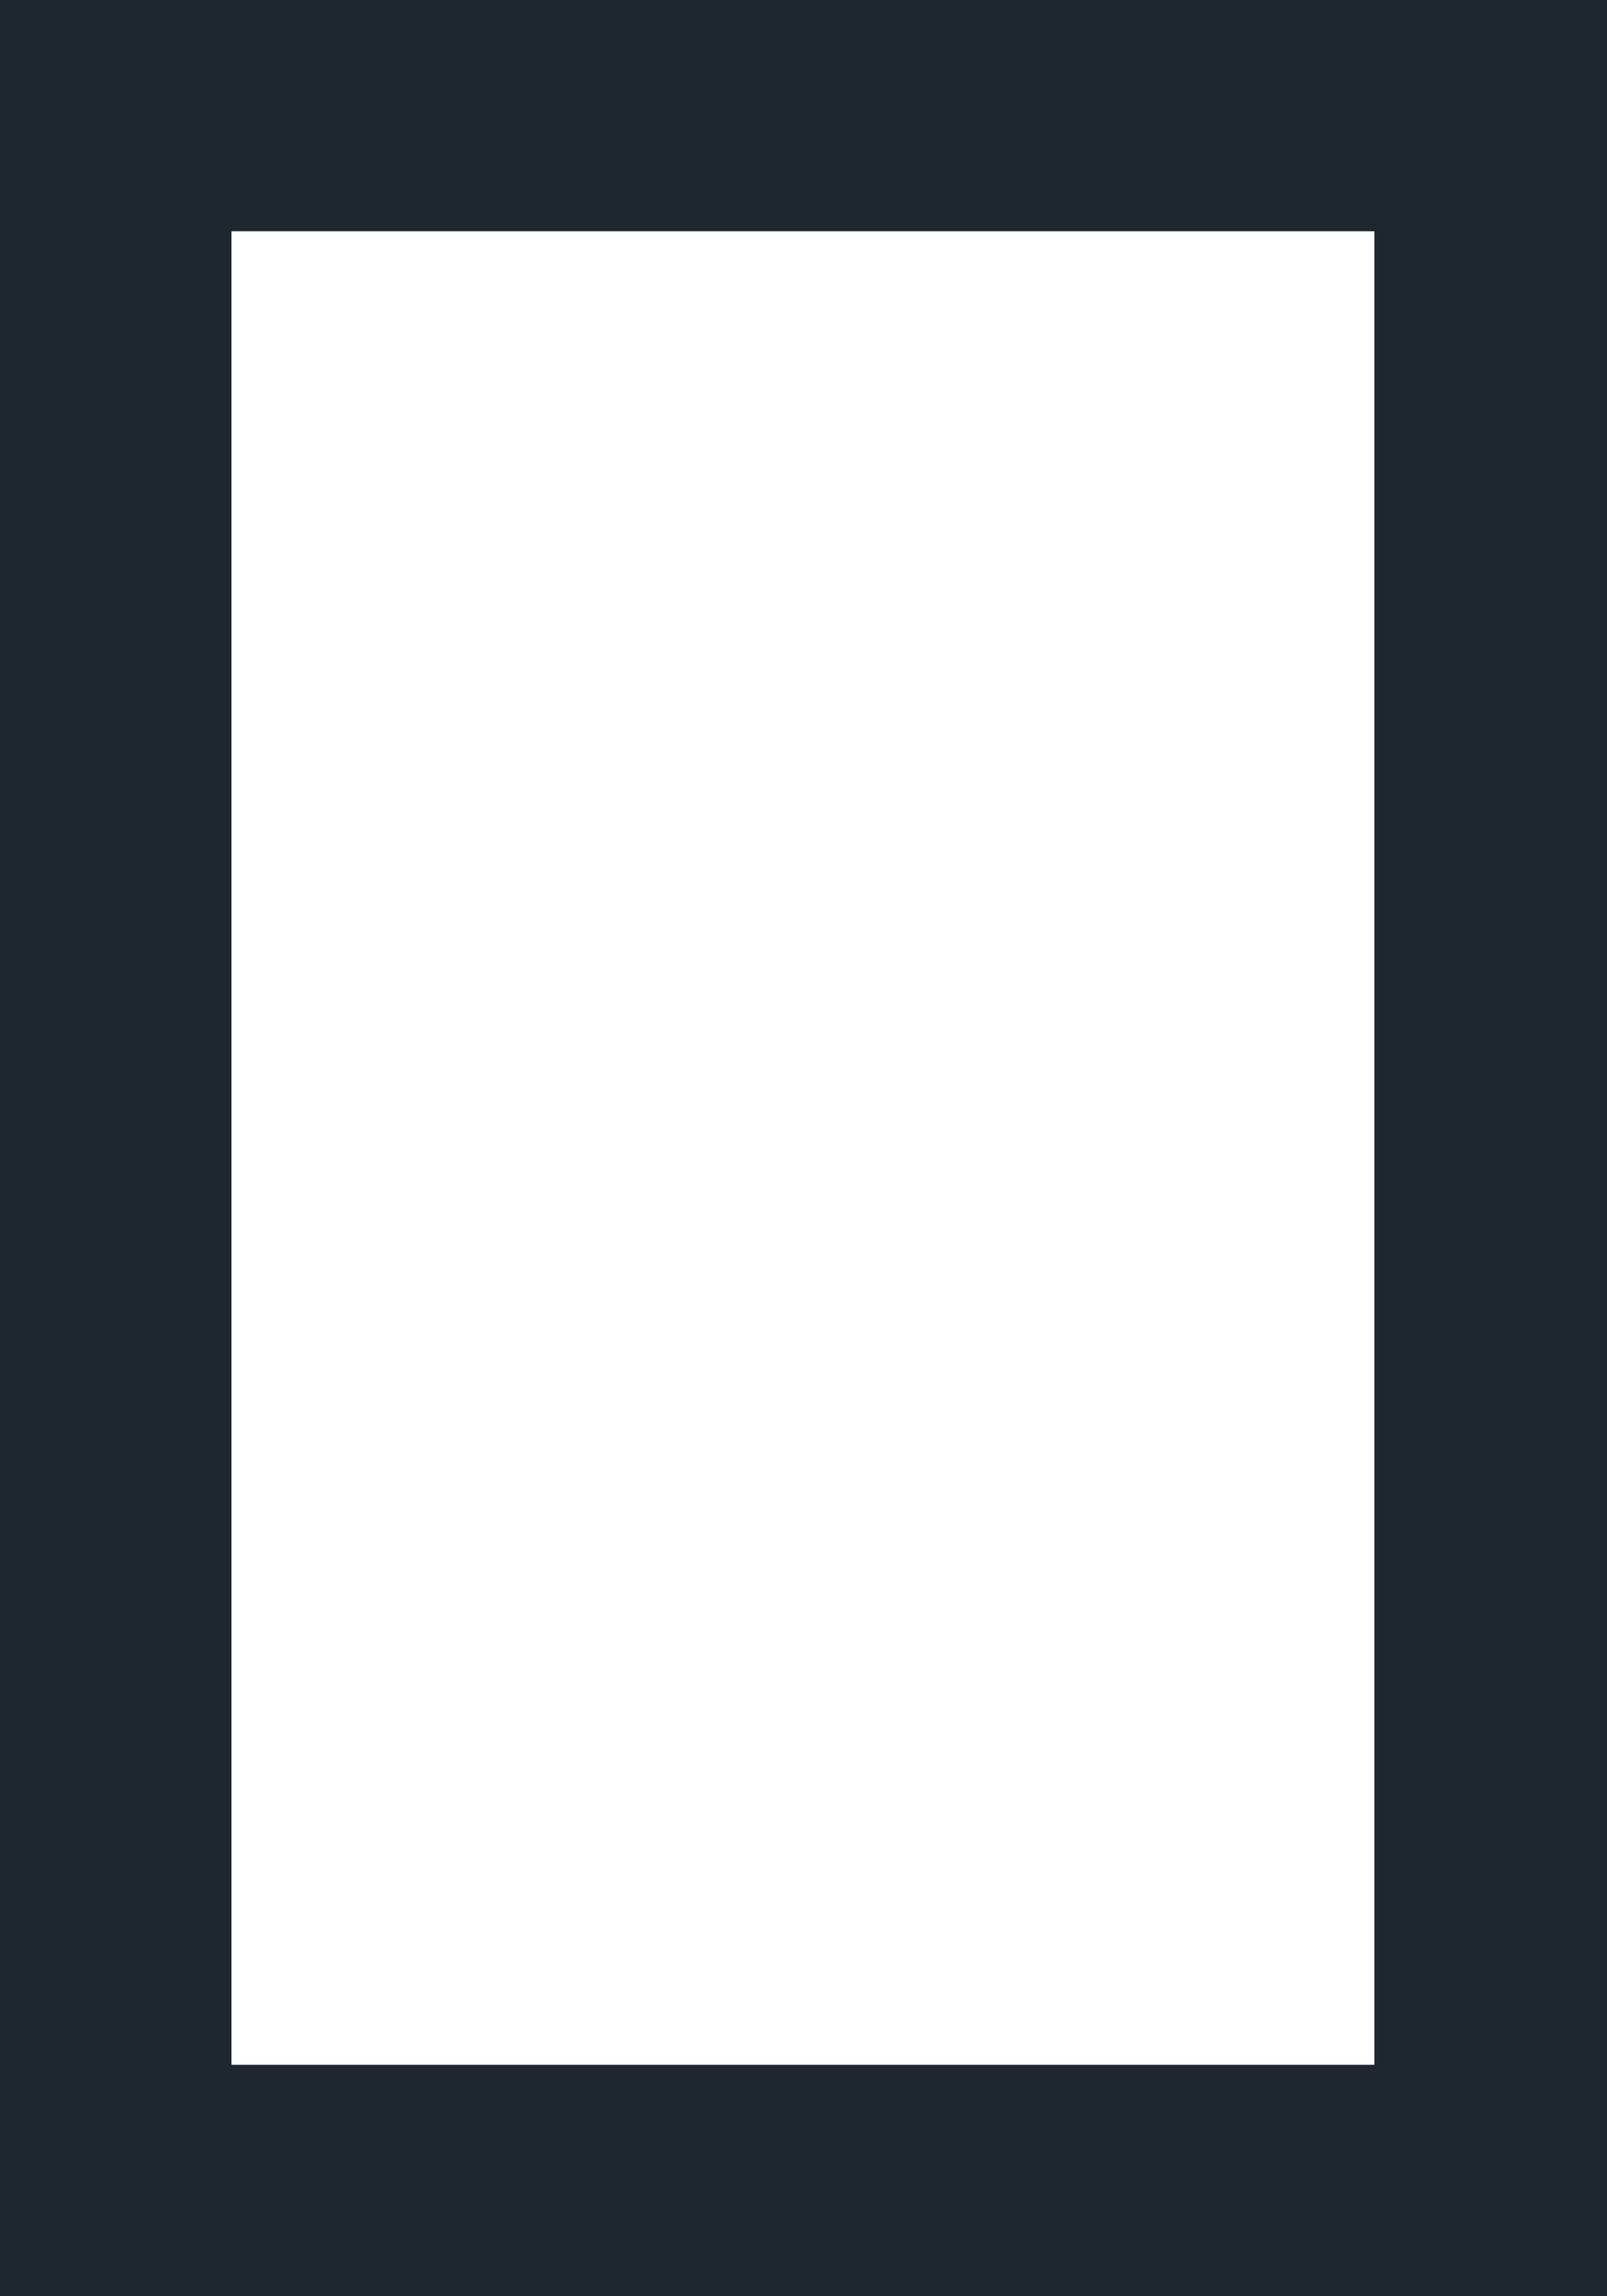 <svg width="35" height="50" viewBox="0 0 35 50" fill="none" xmlns="http://www.w3.org/2000/svg">
<g clip-path="url(#clip0_7_582)">
<path d="M0 50V0H35V50H0ZM29.934 44.965V5.035H5.041V44.96H29.939L29.934 44.965Z" fill="#1E262E"/>
</g>
<defs>
<clipPath id="clip0_7_582">
<rect width="35" height="50" fill="white"/>
</clipPath>
</defs>
</svg>
